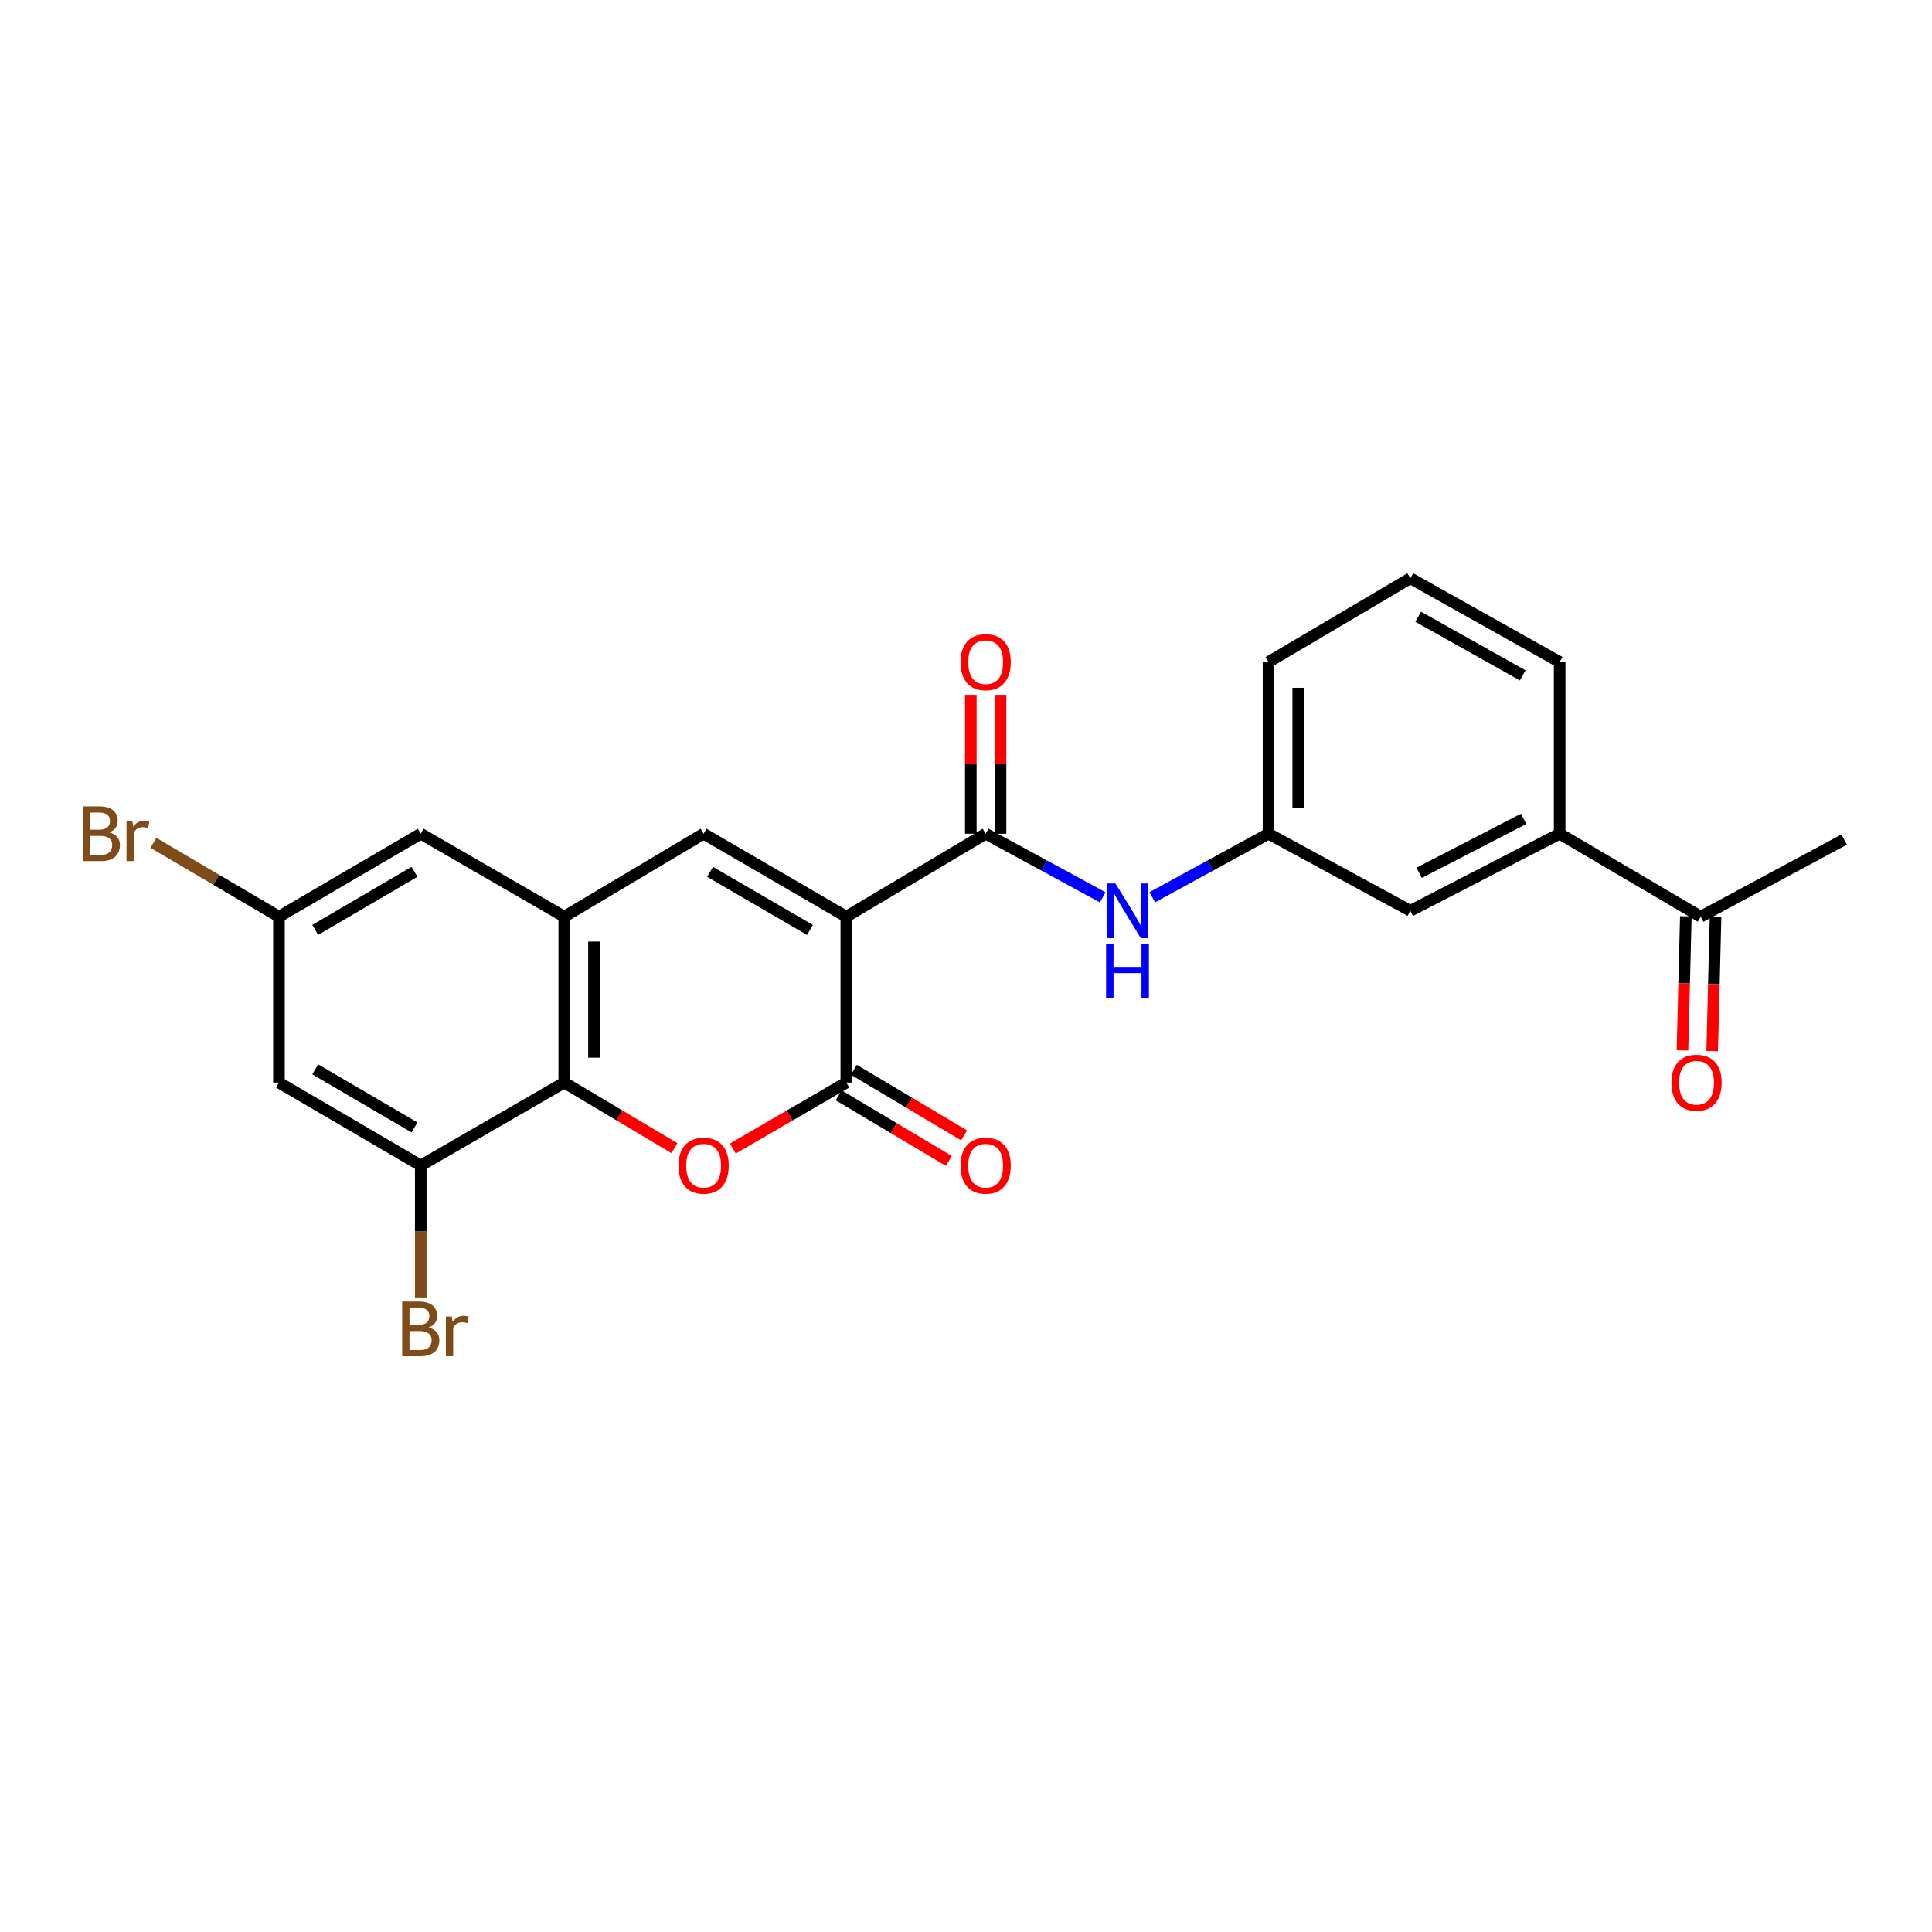 <?xml version='1.0' encoding='iso-8859-1'?>
<svg version='1.1' baseProfile='full'
              xmlns='http://www.w3.org/2000/svg'
                      xmlns:rdkit='http://www.rdkit.org/xml'
                      xmlns:xlink='http://www.w3.org/1999/xlink'
                  xml:space='preserve'
width='1000px' height='1000px' viewBox='0 0 1000 1000'>
<!-- END OF HEADER -->
<rect style='opacity:1.0;fill:#FFFFFF;stroke:none' width='1000' height='1000' x='0' y='0'> </rect>
<path class='bond-0' d='M 438.045,474.482 L 438.045,560.332' style='fill:none;fill-rule:evenodd;stroke:#000000;stroke-width:6px;stroke-linecap:butt;stroke-linejoin:miter;stroke-opacity:1' />
<path class='bond-2' d='M 438.045,474.482 L 364.195,431.54' style='fill:none;fill-rule:evenodd;stroke:#000000;stroke-width:6px;stroke-linecap:butt;stroke-linejoin:miter;stroke-opacity:1' />
<path class='bond-2' d='M 419.234,481.341 L 367.539,451.282' style='fill:none;fill-rule:evenodd;stroke:#000000;stroke-width:6px;stroke-linecap:butt;stroke-linejoin:miter;stroke-opacity:1' />
<path class='bond-3' d='M 438.045,474.482 L 510.185,431.54' style='fill:none;fill-rule:evenodd;stroke:#000000;stroke-width:6px;stroke-linecap:butt;stroke-linejoin:miter;stroke-opacity:1' />
<path class='bond-1' d='M 438.045,560.332 L 408.688,577.403' style='fill:none;fill-rule:evenodd;stroke:#000000;stroke-width:6px;stroke-linecap:butt;stroke-linejoin:miter;stroke-opacity:1' />
<path class='bond-1' d='M 408.688,577.403 L 379.331,594.473' style='fill:none;fill-rule:evenodd;stroke:#FF0000;stroke-width:6px;stroke-linecap:butt;stroke-linejoin:miter;stroke-opacity:1' />
<path class='bond-11' d='M 434.11,566.942 L 462.63,583.92' style='fill:none;fill-rule:evenodd;stroke:#000000;stroke-width:6px;stroke-linecap:butt;stroke-linejoin:miter;stroke-opacity:1' />
<path class='bond-11' d='M 462.63,583.92 L 491.151,600.897' style='fill:none;fill-rule:evenodd;stroke:#FF0000;stroke-width:6px;stroke-linecap:butt;stroke-linejoin:miter;stroke-opacity:1' />
<path class='bond-11' d='M 441.979,553.722 L 470.5,570.699' style='fill:none;fill-rule:evenodd;stroke:#000000;stroke-width:6px;stroke-linecap:butt;stroke-linejoin:miter;stroke-opacity:1' />
<path class='bond-11' d='M 470.5,570.699 L 499.021,587.676' style='fill:none;fill-rule:evenodd;stroke:#FF0000;stroke-width:6px;stroke-linecap:butt;stroke-linejoin:miter;stroke-opacity:1' />
<path class='bond-24' d='M 349.097,594.286 L 320.58,577.309' style='fill:none;fill-rule:evenodd;stroke:#FF0000;stroke-width:6px;stroke-linecap:butt;stroke-linejoin:miter;stroke-opacity:1' />
<path class='bond-24' d='M 320.58,577.309 L 292.064,560.332' style='fill:none;fill-rule:evenodd;stroke:#000000;stroke-width:6px;stroke-linecap:butt;stroke-linejoin:miter;stroke-opacity:1' />
<path class='bond-4' d='M 364.195,431.54 L 292.064,474.482' style='fill:none;fill-rule:evenodd;stroke:#000000;stroke-width:6px;stroke-linecap:butt;stroke-linejoin:miter;stroke-opacity:1' />
<path class='bond-7' d='M 510.185,431.54 L 540.473,448' style='fill:none;fill-rule:evenodd;stroke:#000000;stroke-width:6px;stroke-linecap:butt;stroke-linejoin:miter;stroke-opacity:1' />
<path class='bond-7' d='M 540.473,448 L 570.761,464.46' style='fill:none;fill-rule:evenodd;stroke:#0000FF;stroke-width:6px;stroke-linecap:butt;stroke-linejoin:miter;stroke-opacity:1' />
<path class='bond-13' d='M 517.877,431.54 L 517.877,395.589' style='fill:none;fill-rule:evenodd;stroke:#000000;stroke-width:6px;stroke-linecap:butt;stroke-linejoin:miter;stroke-opacity:1' />
<path class='bond-13' d='M 517.877,395.589 L 517.877,359.638' style='fill:none;fill-rule:evenodd;stroke:#FF0000;stroke-width:6px;stroke-linecap:butt;stroke-linejoin:miter;stroke-opacity:1' />
<path class='bond-13' d='M 502.492,431.54 L 502.492,395.589' style='fill:none;fill-rule:evenodd;stroke:#000000;stroke-width:6px;stroke-linecap:butt;stroke-linejoin:miter;stroke-opacity:1' />
<path class='bond-13' d='M 502.492,395.589 L 502.492,359.638' style='fill:none;fill-rule:evenodd;stroke:#FF0000;stroke-width:6px;stroke-linecap:butt;stroke-linejoin:miter;stroke-opacity:1' />
<path class='bond-5' d='M 292.064,474.482 L 292.064,560.332' style='fill:none;fill-rule:evenodd;stroke:#000000;stroke-width:6px;stroke-linecap:butt;stroke-linejoin:miter;stroke-opacity:1' />
<path class='bond-5' d='M 307.449,487.36 L 307.449,547.455' style='fill:none;fill-rule:evenodd;stroke:#000000;stroke-width:6px;stroke-linecap:butt;stroke-linejoin:miter;stroke-opacity:1' />
<path class='bond-10' d='M 292.064,474.482 L 217.779,431.54' style='fill:none;fill-rule:evenodd;stroke:#000000;stroke-width:6px;stroke-linecap:butt;stroke-linejoin:miter;stroke-opacity:1' />
<path class='bond-6' d='M 292.064,560.332 L 217.779,603.274' style='fill:none;fill-rule:evenodd;stroke:#000000;stroke-width:6px;stroke-linecap:butt;stroke-linejoin:miter;stroke-opacity:1' />
<path class='bond-18' d='M 217.779,603.274 L 217.779,637.417' style='fill:none;fill-rule:evenodd;stroke:#000000;stroke-width:6px;stroke-linecap:butt;stroke-linejoin:miter;stroke-opacity:1' />
<path class='bond-18' d='M 217.779,637.417 L 217.779,671.559' style='fill:none;fill-rule:evenodd;stroke:#7F4C19;stroke-width:6px;stroke-linecap:butt;stroke-linejoin:miter;stroke-opacity:1' />
<path class='bond-25' d='M 217.779,603.274 L 144.383,560.332' style='fill:none;fill-rule:evenodd;stroke:#000000;stroke-width:6px;stroke-linecap:butt;stroke-linejoin:miter;stroke-opacity:1' />
<path class='bond-25' d='M 214.539,583.554 L 163.161,553.494' style='fill:none;fill-rule:evenodd;stroke:#000000;stroke-width:6px;stroke-linecap:butt;stroke-linejoin:miter;stroke-opacity:1' />
<path class='bond-15' d='M 596.409,464.425 L 626.496,447.983' style='fill:none;fill-rule:evenodd;stroke:#0000FF;stroke-width:6px;stroke-linecap:butt;stroke-linejoin:miter;stroke-opacity:1' />
<path class='bond-15' d='M 626.496,447.983 L 656.584,431.54' style='fill:none;fill-rule:evenodd;stroke:#000000;stroke-width:6px;stroke-linecap:butt;stroke-linejoin:miter;stroke-opacity:1' />
<path class='bond-8' d='M 144.383,560.332 L 144.383,474.482' style='fill:none;fill-rule:evenodd;stroke:#000000;stroke-width:6px;stroke-linecap:butt;stroke-linejoin:miter;stroke-opacity:1' />
<path class='bond-9' d='M 807.274,431.54 L 729.997,471.431' style='fill:none;fill-rule:evenodd;stroke:#000000;stroke-width:6px;stroke-linecap:butt;stroke-linejoin:miter;stroke-opacity:1' />
<path class='bond-9' d='M 788.626,423.853 L 734.532,451.776' style='fill:none;fill-rule:evenodd;stroke:#000000;stroke-width:6px;stroke-linecap:butt;stroke-linejoin:miter;stroke-opacity:1' />
<path class='bond-12' d='M 807.274,431.54 L 880.277,474.482' style='fill:none;fill-rule:evenodd;stroke:#000000;stroke-width:6px;stroke-linecap:butt;stroke-linejoin:miter;stroke-opacity:1' />
<path class='bond-26' d='M 807.274,431.54 L 807.274,342.656' style='fill:none;fill-rule:evenodd;stroke:#000000;stroke-width:6px;stroke-linecap:butt;stroke-linejoin:miter;stroke-opacity:1' />
<path class='bond-14' d='M 217.779,431.54 L 144.383,474.482' style='fill:none;fill-rule:evenodd;stroke:#000000;stroke-width:6px;stroke-linecap:butt;stroke-linejoin:miter;stroke-opacity:1' />
<path class='bond-14' d='M 214.539,451.261 L 163.161,481.321' style='fill:none;fill-rule:evenodd;stroke:#000000;stroke-width:6px;stroke-linecap:butt;stroke-linejoin:miter;stroke-opacity:1' />
<path class='bond-17' d='M 872.587,474.289 L 871.717,508.981' style='fill:none;fill-rule:evenodd;stroke:#000000;stroke-width:6px;stroke-linecap:butt;stroke-linejoin:miter;stroke-opacity:1' />
<path class='bond-17' d='M 871.717,508.981 L 870.846,543.672' style='fill:none;fill-rule:evenodd;stroke:#FF0000;stroke-width:6px;stroke-linecap:butt;stroke-linejoin:miter;stroke-opacity:1' />
<path class='bond-17' d='M 887.968,474.675 L 887.097,509.367' style='fill:none;fill-rule:evenodd;stroke:#000000;stroke-width:6px;stroke-linecap:butt;stroke-linejoin:miter;stroke-opacity:1' />
<path class='bond-17' d='M 887.097,509.367 L 886.227,544.058' style='fill:none;fill-rule:evenodd;stroke:#FF0000;stroke-width:6px;stroke-linecap:butt;stroke-linejoin:miter;stroke-opacity:1' />
<path class='bond-23' d='M 880.277,474.482 L 954.545,434.549' style='fill:none;fill-rule:evenodd;stroke:#000000;stroke-width:6px;stroke-linecap:butt;stroke-linejoin:miter;stroke-opacity:1' />
<path class='bond-19' d='M 144.383,474.482 L 111.89,455.369' style='fill:none;fill-rule:evenodd;stroke:#000000;stroke-width:6px;stroke-linecap:butt;stroke-linejoin:miter;stroke-opacity:1' />
<path class='bond-19' d='M 111.89,455.369 L 79.397,436.256' style='fill:none;fill-rule:evenodd;stroke:#7F4C19;stroke-width:6px;stroke-linecap:butt;stroke-linejoin:miter;stroke-opacity:1' />
<path class='bond-16' d='M 656.584,431.54 L 729.997,471.431' style='fill:none;fill-rule:evenodd;stroke:#000000;stroke-width:6px;stroke-linecap:butt;stroke-linejoin:miter;stroke-opacity:1' />
<path class='bond-22' d='M 656.584,431.54 L 656.584,342.656' style='fill:none;fill-rule:evenodd;stroke:#000000;stroke-width:6px;stroke-linecap:butt;stroke-linejoin:miter;stroke-opacity:1' />
<path class='bond-22' d='M 671.969,418.208 L 671.969,355.989' style='fill:none;fill-rule:evenodd;stroke:#000000;stroke-width:6px;stroke-linecap:butt;stroke-linejoin:miter;stroke-opacity:1' />
<path class='bond-20' d='M 807.274,342.656 L 729.997,299.304' style='fill:none;fill-rule:evenodd;stroke:#000000;stroke-width:6px;stroke-linecap:butt;stroke-linejoin:miter;stroke-opacity:1' />
<path class='bond-20' d='M 788.155,349.571 L 734.061,319.225' style='fill:none;fill-rule:evenodd;stroke:#000000;stroke-width:6px;stroke-linecap:butt;stroke-linejoin:miter;stroke-opacity:1' />
<path class='bond-21' d='M 729.997,299.304 L 656.584,342.656' style='fill:none;fill-rule:evenodd;stroke:#000000;stroke-width:6px;stroke-linecap:butt;stroke-linejoin:miter;stroke-opacity:1' />
<path  class='atom-2' d='M 351.195 603.354
Q 351.195 596.554, 354.555 592.754
Q 357.915 588.954, 364.195 588.954
Q 370.475 588.954, 373.835 592.754
Q 377.195 596.554, 377.195 603.354
Q 377.195 610.234, 373.795 614.154
Q 370.395 618.034, 364.195 618.034
Q 357.955 618.034, 354.555 614.154
Q 351.195 610.274, 351.195 603.354
M 364.195 614.834
Q 368.515 614.834, 370.835 611.954
Q 373.195 609.034, 373.195 603.354
Q 373.195 597.794, 370.835 594.994
Q 368.515 592.154, 364.195 592.154
Q 359.875 592.154, 357.515 594.954
Q 355.195 597.754, 355.195 603.354
Q 355.195 609.074, 357.515 611.954
Q 359.875 614.834, 364.195 614.834
' fill='#FF0000'/>
<path  class='atom-8' d='M 577.329 457.271
L 586.609 472.271
Q 587.529 473.751, 589.009 476.431
Q 590.489 479.111, 590.569 479.271
L 590.569 457.271
L 594.329 457.271
L 594.329 485.591
L 590.449 485.591
L 580.489 469.191
Q 579.329 467.271, 578.089 465.071
Q 576.889 462.871, 576.529 462.191
L 576.529 485.591
L 572.849 485.591
L 572.849 457.271
L 577.329 457.271
' fill='#0000FF'/>
<path  class='atom-8' d='M 572.509 488.423
L 576.349 488.423
L 576.349 500.463
L 590.829 500.463
L 590.829 488.423
L 594.669 488.423
L 594.669 516.743
L 590.829 516.743
L 590.829 503.663
L 576.349 503.663
L 576.349 516.743
L 572.509 516.743
L 572.509 488.423
' fill='#0000FF'/>
<path  class='atom-12' d='M 497.185 603.354
Q 497.185 596.554, 500.545 592.754
Q 503.905 588.954, 510.185 588.954
Q 516.465 588.954, 519.825 592.754
Q 523.185 596.554, 523.185 603.354
Q 523.185 610.234, 519.785 614.154
Q 516.385 618.034, 510.185 618.034
Q 503.945 618.034, 500.545 614.154
Q 497.185 610.274, 497.185 603.354
M 510.185 614.834
Q 514.505 614.834, 516.825 611.954
Q 519.185 609.034, 519.185 603.354
Q 519.185 597.794, 516.825 594.994
Q 514.505 592.154, 510.185 592.154
Q 505.865 592.154, 503.505 594.954
Q 501.185 597.754, 501.185 603.354
Q 501.185 609.074, 503.505 611.954
Q 505.865 614.834, 510.185 614.834
' fill='#FF0000'/>
<path  class='atom-14' d='M 497.185 342.736
Q 497.185 335.936, 500.545 332.136
Q 503.905 328.336, 510.185 328.336
Q 516.465 328.336, 519.825 332.136
Q 523.185 335.936, 523.185 342.736
Q 523.185 349.616, 519.785 353.536
Q 516.385 357.416, 510.185 357.416
Q 503.945 357.416, 500.545 353.536
Q 497.185 349.656, 497.185 342.736
M 510.185 354.216
Q 514.505 354.216, 516.825 351.336
Q 519.185 348.416, 519.185 342.736
Q 519.185 337.176, 516.825 334.376
Q 514.505 331.536, 510.185 331.536
Q 505.865 331.536, 503.505 334.336
Q 501.185 337.136, 501.185 342.736
Q 501.185 348.456, 503.505 351.336
Q 505.865 354.216, 510.185 354.216
' fill='#FF0000'/>
<path  class='atom-18' d='M 865.123 560.412
Q 865.123 553.612, 868.483 549.812
Q 871.843 546.012, 878.123 546.012
Q 884.403 546.012, 887.763 549.812
Q 891.123 553.612, 891.123 560.412
Q 891.123 567.292, 887.723 571.212
Q 884.323 575.092, 878.123 575.092
Q 871.883 575.092, 868.483 571.212
Q 865.123 567.332, 865.123 560.412
M 878.123 571.892
Q 882.443 571.892, 884.763 569.012
Q 887.123 566.092, 887.123 560.412
Q 887.123 554.852, 884.763 552.052
Q 882.443 549.212, 878.123 549.212
Q 873.803 549.212, 871.443 552.012
Q 869.123 554.812, 869.123 560.412
Q 869.123 566.132, 871.443 569.012
Q 873.803 571.892, 878.123 571.892
' fill='#FF0000'/>
<path  class='atom-19' d='M 221.919 687.113
Q 224.639 687.873, 225.999 689.553
Q 227.399 691.193, 227.399 693.633
Q 227.399 697.553, 224.879 699.793
Q 222.399 701.993, 217.679 701.993
L 208.159 701.993
L 208.159 673.673
L 216.519 673.673
Q 221.359 673.673, 223.799 675.633
Q 226.239 677.593, 226.239 681.193
Q 226.239 685.473, 221.919 687.113
M 211.959 676.873
L 211.959 685.753
L 216.519 685.753
Q 219.319 685.753, 220.759 684.633
Q 222.239 683.473, 222.239 681.193
Q 222.239 676.873, 216.519 676.873
L 211.959 676.873
M 217.679 698.793
Q 220.439 698.793, 221.919 697.473
Q 223.399 696.153, 223.399 693.633
Q 223.399 691.313, 221.759 690.153
Q 220.159 688.953, 217.079 688.953
L 211.959 688.953
L 211.959 698.793
L 217.679 698.793
' fill='#7F4C19'/>
<path  class='atom-19' d='M 233.839 681.433
L 234.279 684.273
Q 236.439 681.073, 239.959 681.073
Q 241.079 681.073, 242.599 681.473
L 241.999 684.833
Q 240.279 684.433, 239.319 684.433
Q 237.639 684.433, 236.519 685.113
Q 235.439 685.753, 234.559 687.313
L 234.559 701.993
L 230.799 701.993
L 230.799 681.433
L 233.839 681.433
' fill='#7F4C19'/>
<path  class='atom-20' d='M 56.599 430.82
Q 59.319 431.58, 60.679 433.26
Q 62.08 434.9, 62.08 437.34
Q 62.08 441.26, 59.559 443.5
Q 57.08 445.7, 52.359 445.7
L 42.84 445.7
L 42.84 417.38
L 51.2 417.38
Q 56.039 417.38, 58.48 419.34
Q 60.919 421.3, 60.919 424.9
Q 60.919 429.18, 56.599 430.82
M 46.639 420.58
L 46.639 429.46
L 51.2 429.46
Q 53.999 429.46, 55.44 428.34
Q 56.919 427.18, 56.919 424.9
Q 56.919 420.58, 51.2 420.58
L 46.639 420.58
M 52.359 442.5
Q 55.12 442.5, 56.599 441.18
Q 58.08 439.86, 58.08 437.34
Q 58.08 435.02, 56.44 433.86
Q 54.84 432.66, 51.76 432.66
L 46.639 432.66
L 46.639 442.5
L 52.359 442.5
' fill='#7F4C19'/>
<path  class='atom-20' d='M 68.519 425.14
L 68.96 427.98
Q 71.12 424.78, 74.639 424.78
Q 75.76 424.78, 77.279 425.18
L 76.68 428.54
Q 74.96 428.14, 73.999 428.14
Q 72.32 428.14, 71.2 428.82
Q 70.12 429.46, 69.24 431.02
L 69.24 445.7
L 65.48 445.7
L 65.48 425.14
L 68.519 425.14
' fill='#7F4C19'/>
</svg>
